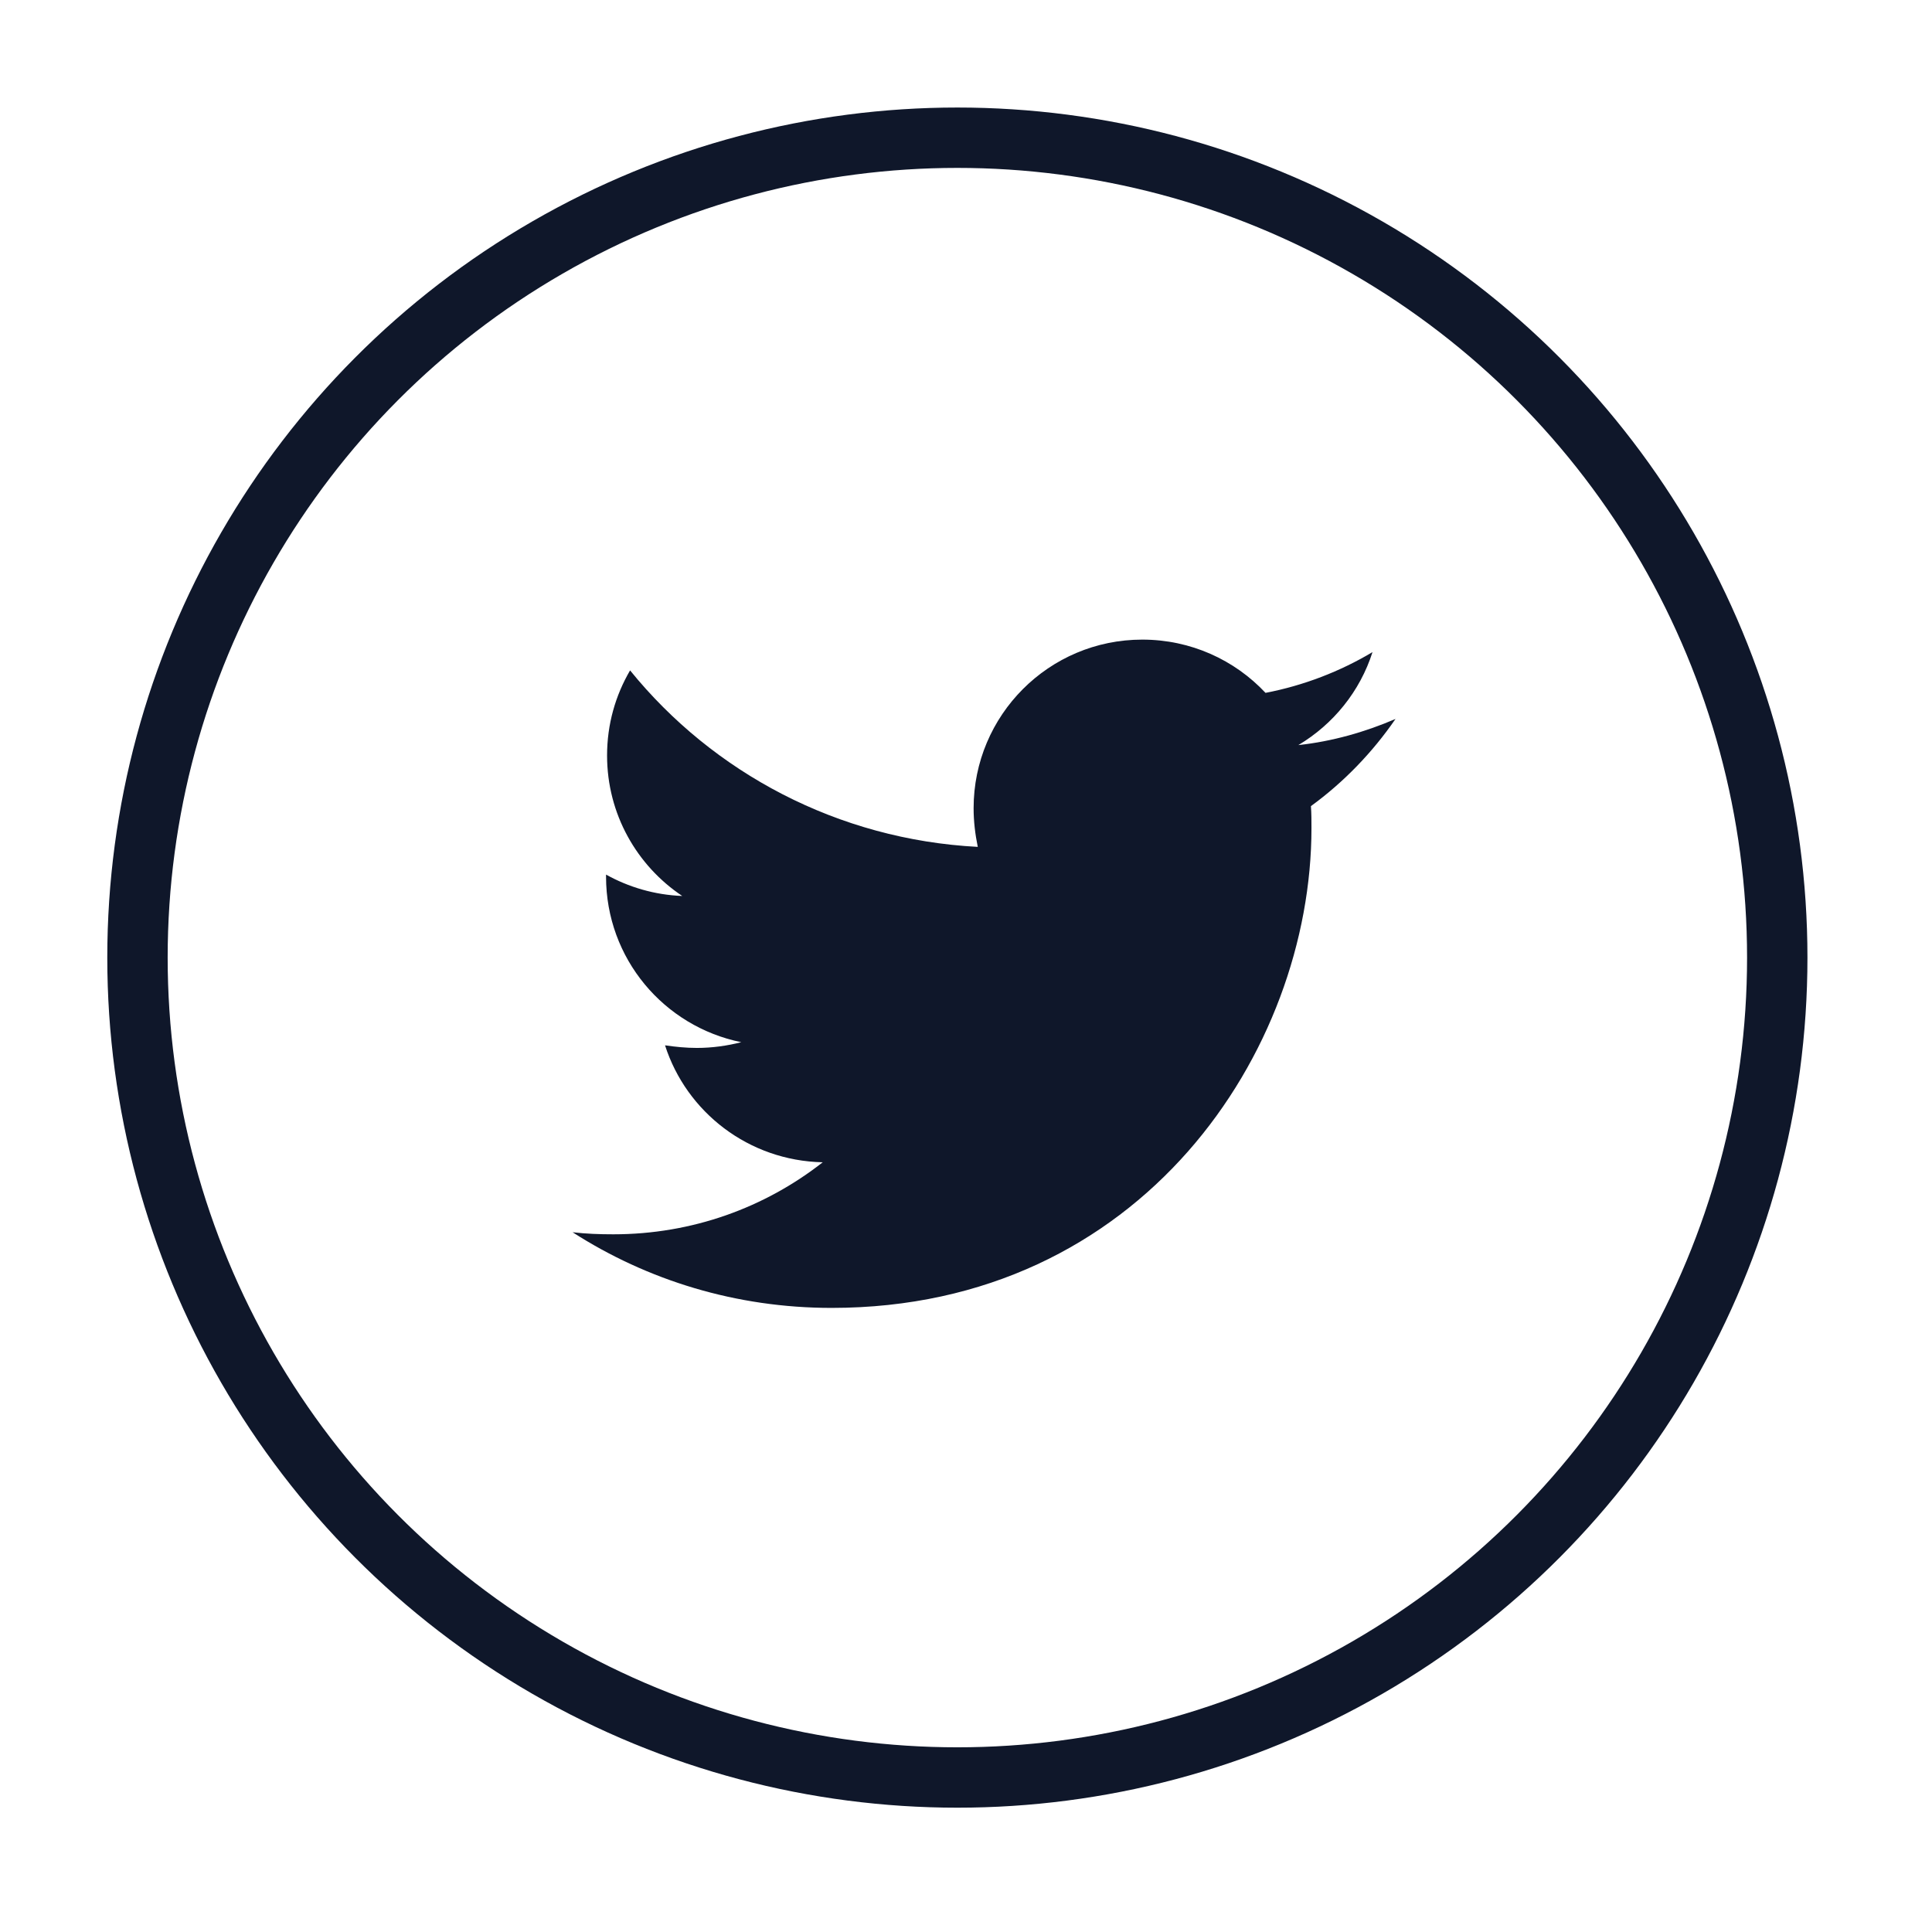 <svg width="32" height="32" viewBox="0 0 32 32" fill="none" xmlns="http://www.w3.org/2000/svg">
<circle cx="15.857" cy="15.861" r="13.58" stroke="#0F172A"/>
<path d="M21.713 13.352C21.722 13.474 21.722 13.595 21.722 13.716C21.722 17.409 18.911 21.663 13.774 21.663C12.191 21.663 10.721 21.205 9.484 20.41C9.709 20.436 9.925 20.444 10.159 20.444C11.465 20.444 12.667 20.003 13.627 19.251C12.399 19.225 11.37 18.42 11.015 17.314C11.188 17.339 11.361 17.357 11.543 17.357C11.793 17.357 12.044 17.322 12.278 17.262C10.998 17.002 10.038 15.878 10.038 14.52V14.486C10.41 14.693 10.842 14.823 11.3 14.84C10.548 14.338 10.055 13.482 10.055 12.514C10.055 11.995 10.194 11.519 10.436 11.104C11.811 12.799 13.878 13.906 16.195 14.027C16.152 13.819 16.126 13.603 16.126 13.387C16.126 11.848 17.372 10.594 18.92 10.594C19.724 10.594 20.45 10.931 20.961 11.476C21.592 11.355 22.197 11.121 22.733 10.801C22.526 11.45 22.085 11.995 21.505 12.341C22.068 12.28 22.612 12.124 23.114 11.908C22.733 12.462 22.258 12.955 21.713 13.352Z" fill="#0F172A"/>
</svg>
